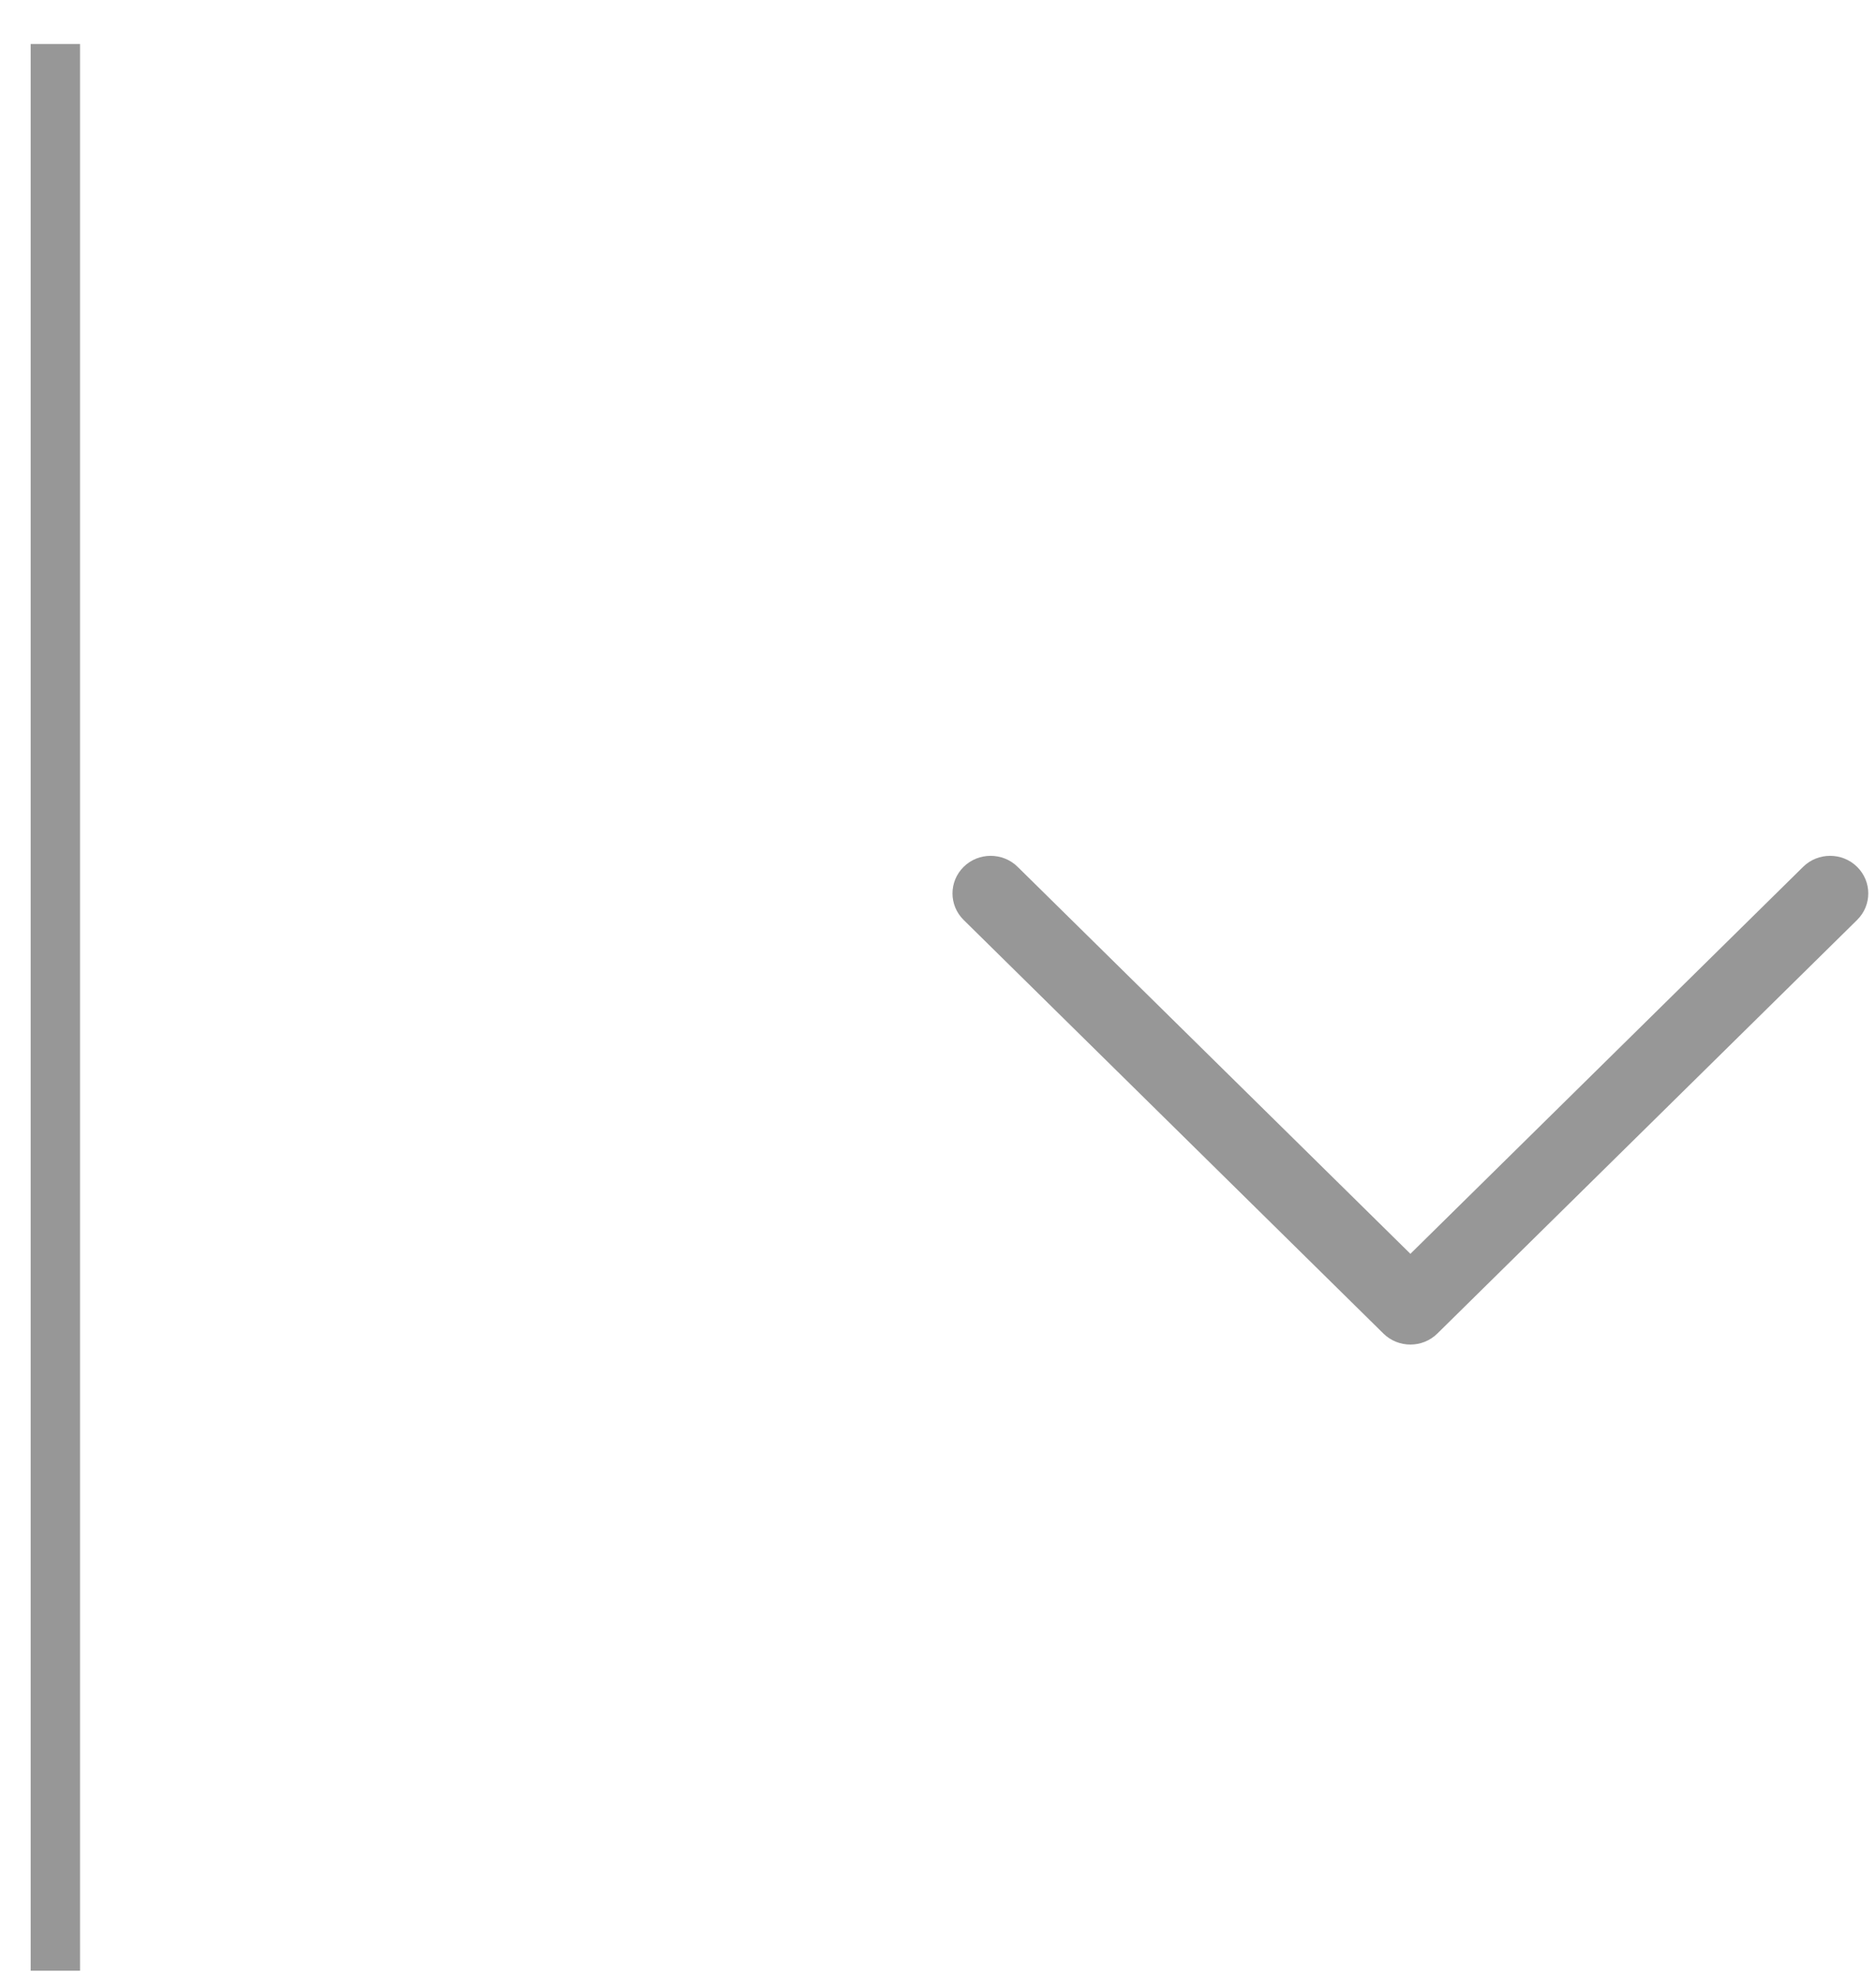 <?xml version="1.0" encoding="UTF-8"?>
<svg width="38px" height="40px" viewBox="0 0 38 40" version="1.1" xmlns="http://www.w3.org/2000/svg" xmlns:xlink="http://www.w3.org/1999/xlink">
    <!-- Generator: Sketch 46.2 (44496) - http://www.bohemiancoding.com/sketch -->
    <title>Combined Shape</title>
    <desc>Created with Sketch.</desc>
    <defs></defs>
    <g id="Style-Guide" stroke="none" stroke-width="1" fill="none" fill-rule="evenodd">
        <g id="Desktop-HD" transform="translate(-480, -2050)" fill="#979797">
            <g id="Group-2" transform="translate(480, 2050)">
                <path d="M0.621,1.391 L0.621,0.891 L1.621,0.891 L1.621,1.391 L1.621,39.399 L1.621,39.899 L0.621,39.899 L0.621,39.399 L0.621,1.391 Z M19.52,17.55 C19.822,17.253 20.311,17.253 20.613,17.55 L28.569,25.385 L36.524,17.55 C36.826,17.253 37.315,17.253 37.617,17.55 C37.919,17.848 37.919,18.329 37.617,18.626 L29.115,26.999 C28.964,27.148 28.766,27.222 28.569,27.222 C28.371,27.222 28.173,27.148 28.022,26.999 L19.52,18.626 C19.218,18.329 19.218,17.848 19.52,17.55 Z" id="Combined-Shape"></path>
            </g>
        </g>
    </g>
</svg>
